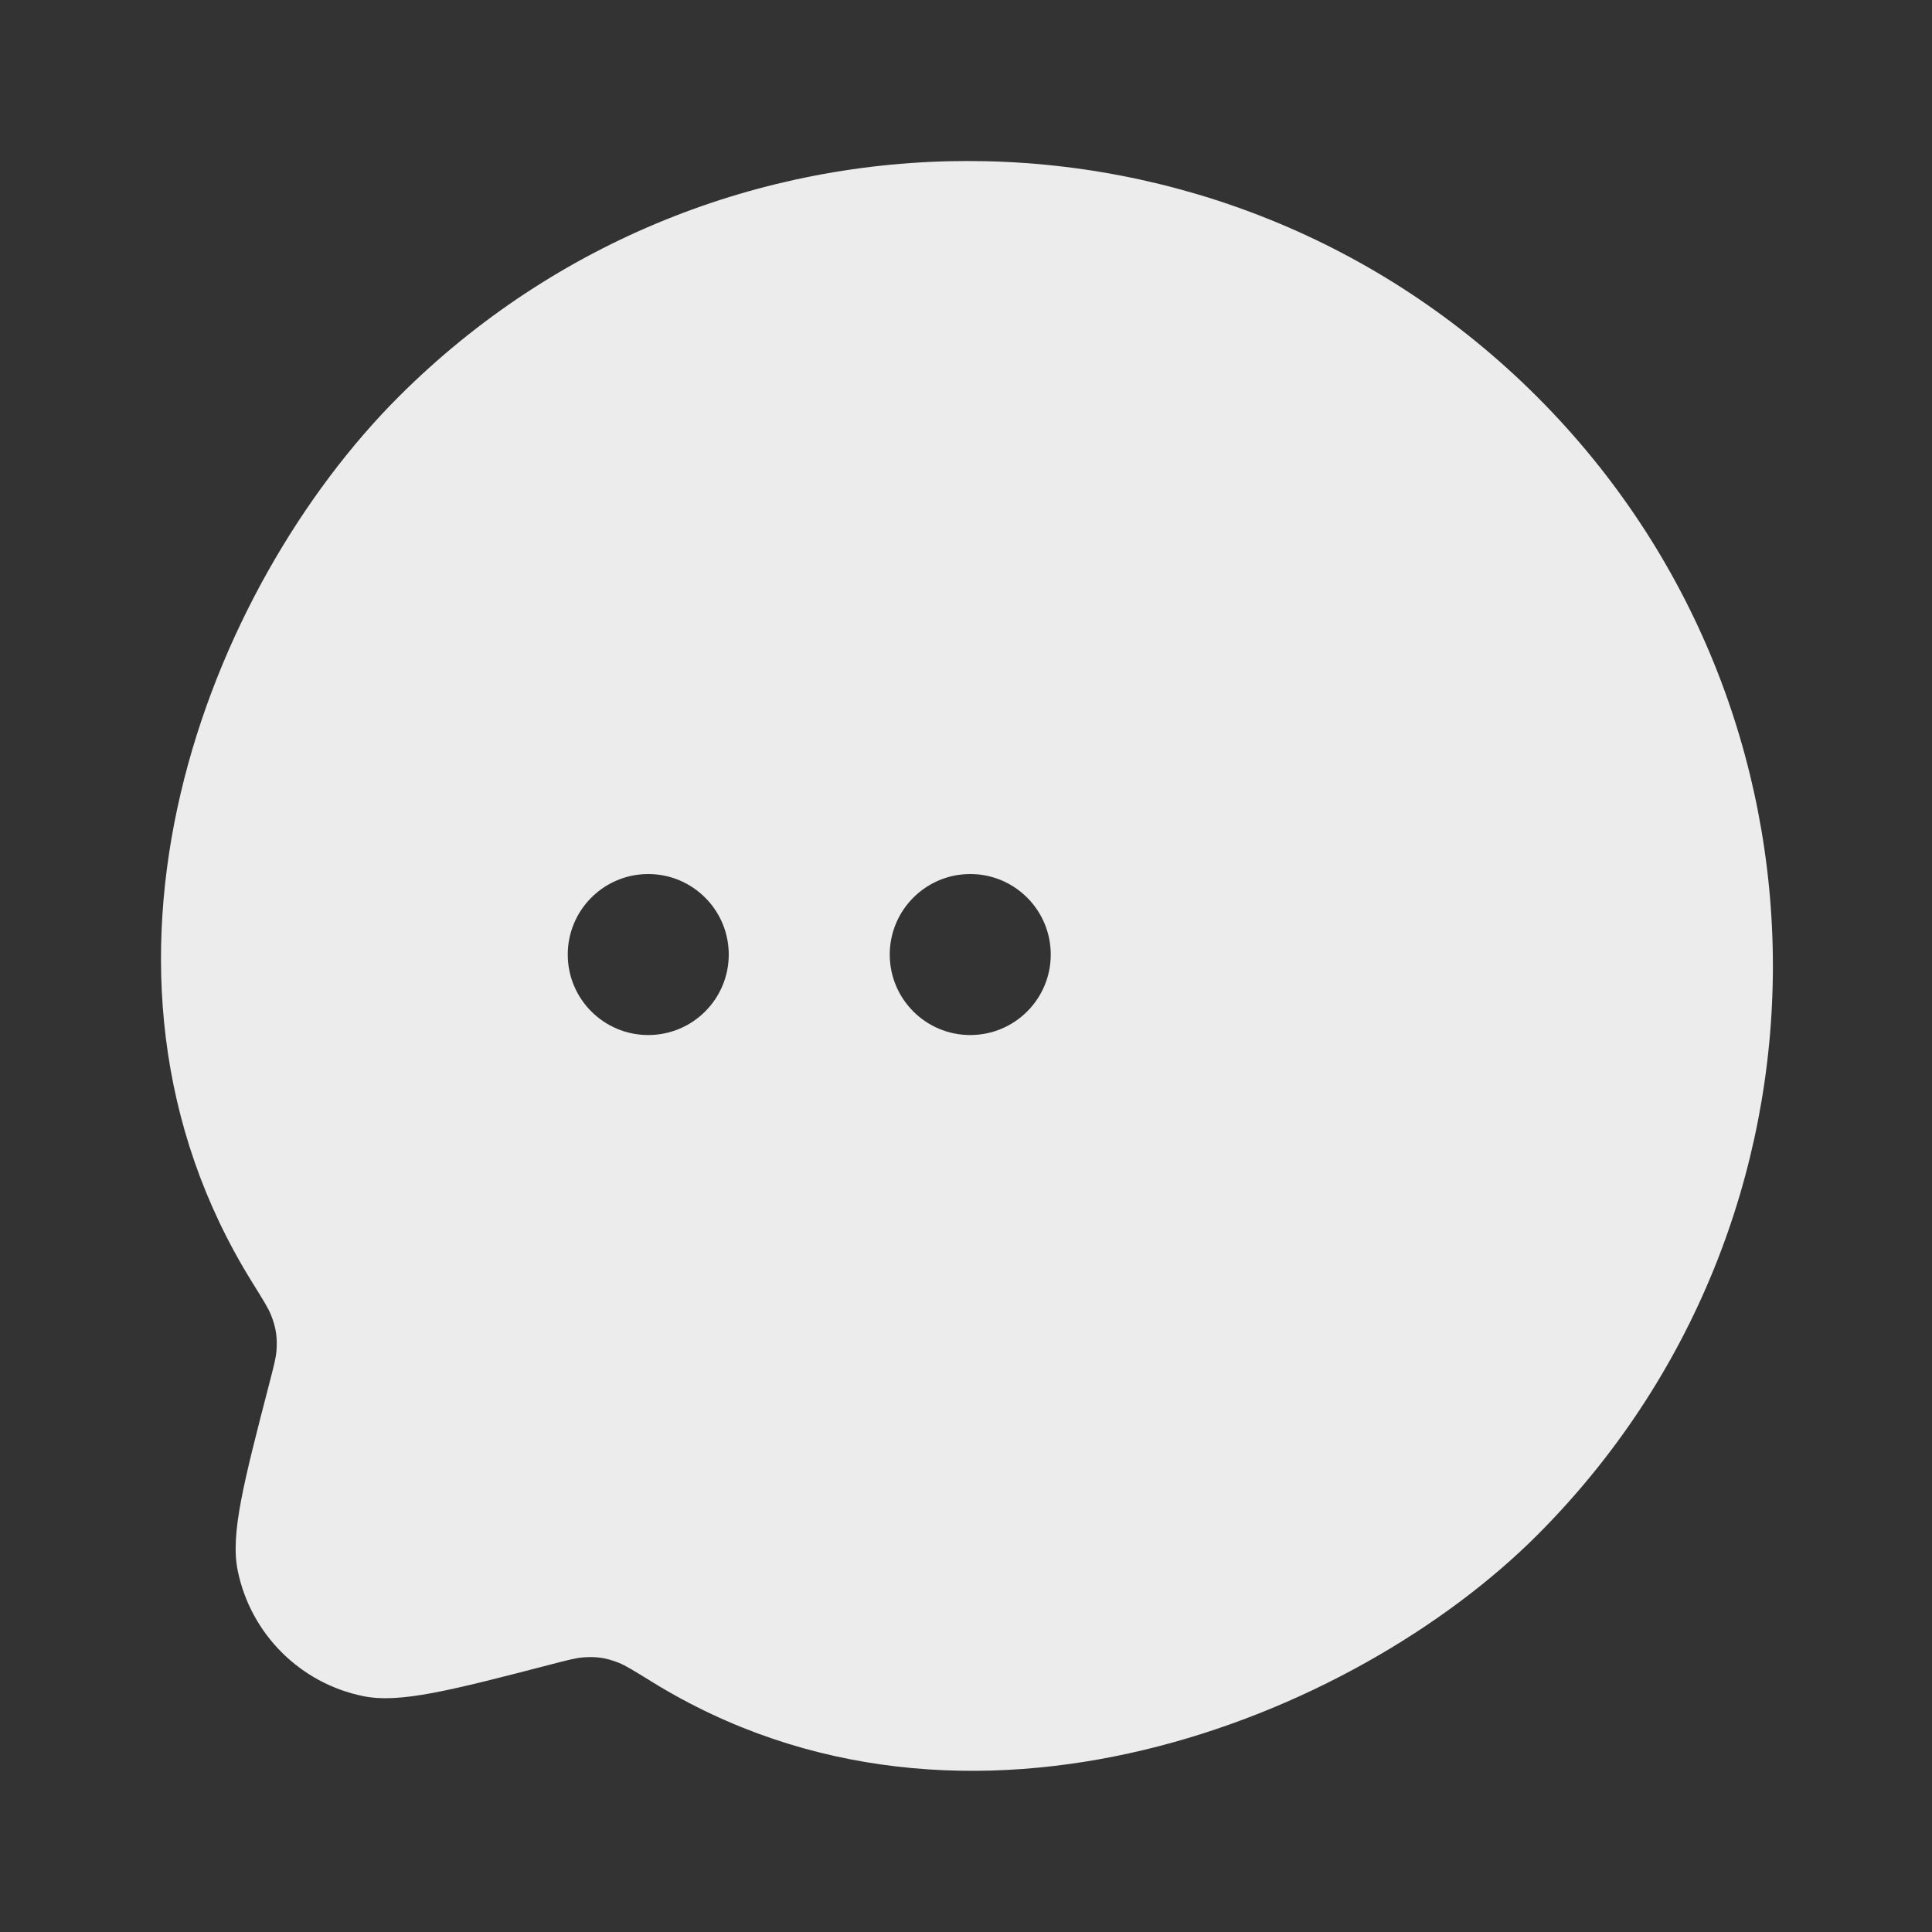 <svg width="30" height="30" viewBox="0 0 30 30" fill="none" xmlns="http://www.w3.org/2000/svg">
<rect x="0" y="0" width="30" height="30" fill="#333333" stroke="none"/>
<path fillRule="evenodd" clipRule="evenodd" d="M10.12 26.113C15.007 29.133 21.029 26.678 23.868 23.839C28.75 18.957 28.75 11.043 23.868 6.161C18.986 1.28 11.072 1.28 6.19 6.161C3.23 9.122 0.884 15.034 3.915 19.91C4.083 20.18 4.167 20.315 4.208 20.418C4.286 20.615 4.309 20.766 4.293 20.977C4.284 21.087 4.252 21.212 4.187 21.462C3.78 23.034 3.576 23.82 3.691 24.387C3.891 25.37 4.659 26.138 5.642 26.338C6.209 26.453 6.995 26.25 8.567 25.842C8.817 25.777 8.942 25.745 9.052 25.736C9.263 25.72 9.412 25.742 9.609 25.82C9.712 25.861 9.848 25.945 10.12 26.113ZM11.316 14.822C11.316 15.513 10.756 16.072 10.066 16.072C9.376 16.072 8.816 15.513 8.816 14.822C8.816 14.132 9.376 13.572 10.066 13.572C10.756 13.572 11.316 14.132 11.316 14.822ZM16.316 14.822C16.316 15.513 15.756 16.072 15.066 16.072C14.376 16.072 13.816 15.513 13.816 14.822C13.816 14.132 14.376 13.572 15.066 13.572C15.756 13.572 16.316 14.132 16.316 14.822ZM20.066 16.072C20.756 16.072 21.316 15.513 21.316 14.822C21.316 14.132 20.756 13.572 20.066 13.572C19.376 13.572 18.816 14.132 18.816 14.822C18.816 15.513 19.376 16.072 20.066 16.072Z" fill="#ECECEC"/>
</svg>
